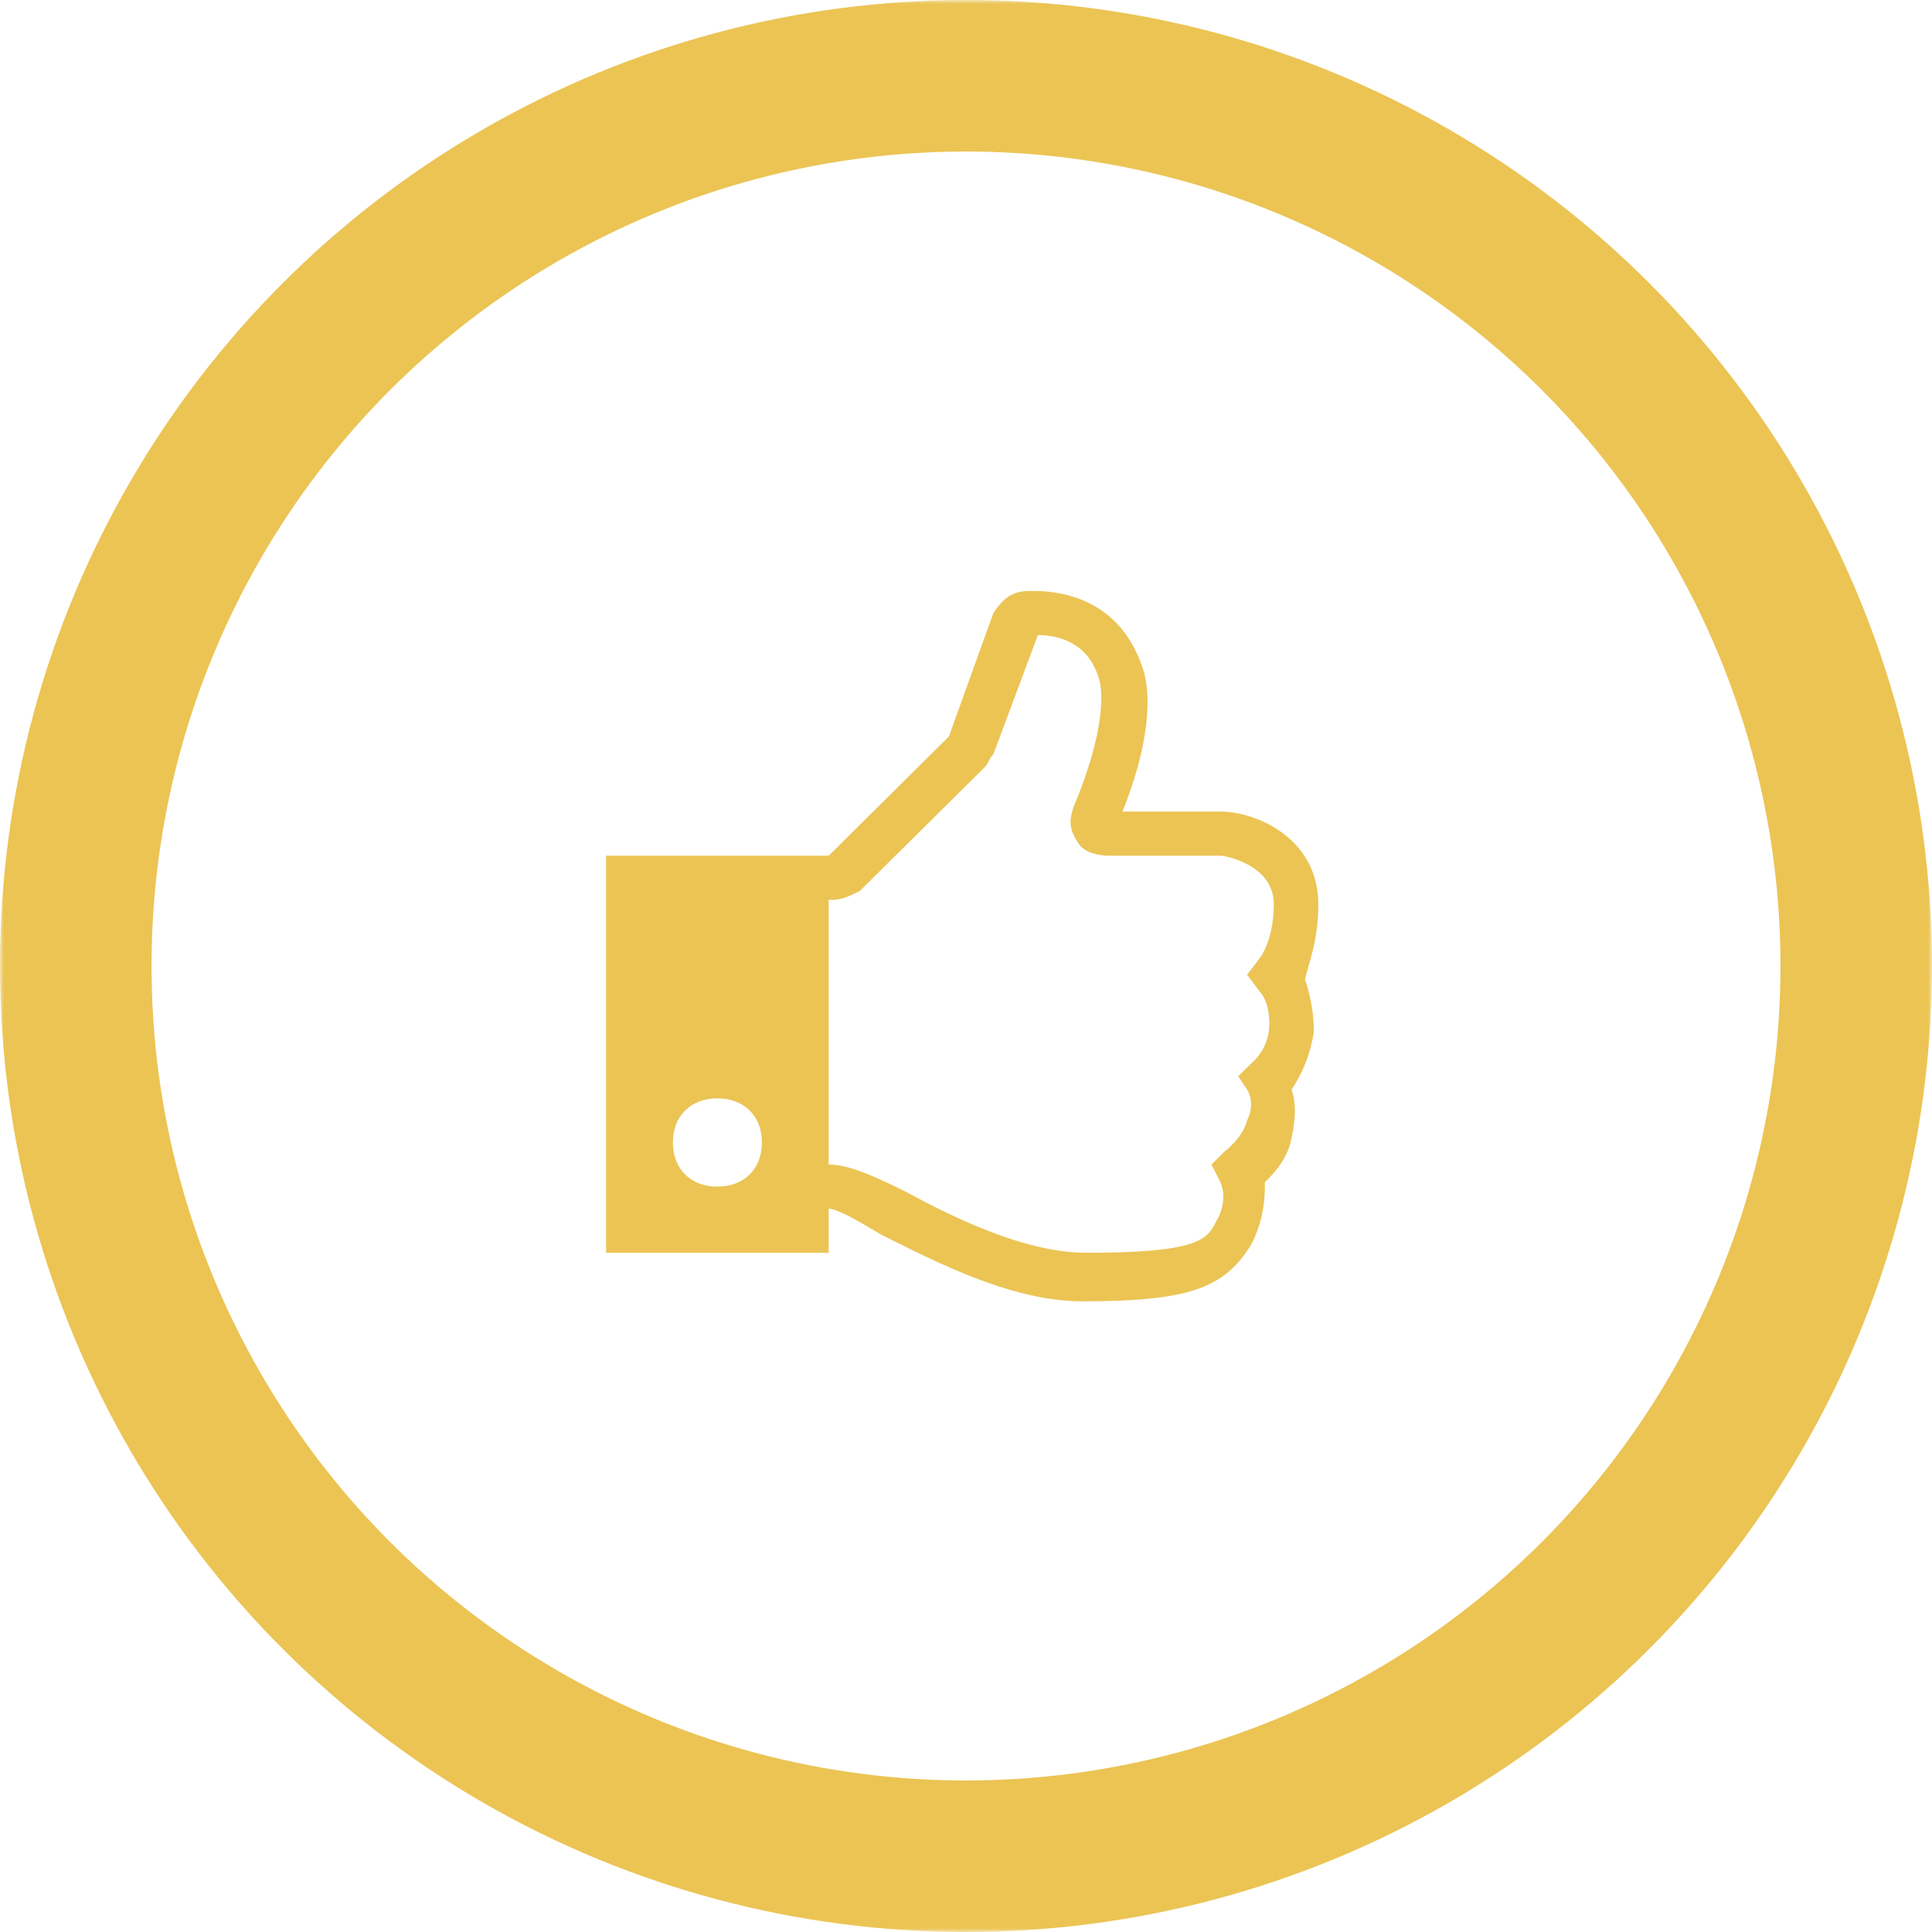 <svg height="255" viewBox="0 0 255 255" width="255" xmlns="http://www.w3.org/2000/svg" xmlns:xlink="http://www.w3.org/1999/xlink"><mask id="a" fill="#fff"><path d="m0 0h255v255h-255z" fill="#fff" fill-rule="evenodd"/></mask><g fill="none" fill-rule="evenodd"><g mask="url(#a)" stroke="#ebc454" stroke-width="20"><circle cx="127.5" cy="127.5" r="117.5"/></g><g mask="url(#a)"><g fill-rule="nonzero" transform="translate(80 78)"><path d="m94 41.347c0-8.735-8.225-12.229-12.925-12.229h-12.925c2.35-5.824 4.112-12.812 2.938-18.053-2.938-10.482-11.75-11.065-14.688-11.065h-.588c-2.35 0-3.525 1.165-4.7 2.912l-5.875 16.306-15.863 15.724h-29.375v52.412h29.375v-5.824c1.175 0 4.112 1.747 7.05 3.494 7.05 3.494 17.038 8.735 26.438 8.735 14.1 0 18.8-1.747 22.325-7.571 1.762-3.494 1.762-6.406 1.762-8.153 1.175-1.165 2.938-2.912 3.525-5.824s.588-4.659 0-6.406c1.175-1.747 2.35-4.076 2.938-7.571 0-2.912-.588-5.241-1.175-6.988.588-2.329 1.762-5.241 1.762-9.9zm-79.312 37.271c-3.525 0-5.875-2.329-5.875-5.824 0-3.494 2.35-5.824 5.875-5.824s5.875 2.329 5.875 5.824c0 3.494-2.35 5.824-5.875 5.824zm71.675-25.624s1.175 1.165 1.175 4.076c0 3.494-2.35 5.241-2.35 5.241l-1.762 1.747 1.175 1.747s1.175 1.747 0 4.076c-.588 2.329-2.938 4.076-2.938 4.076l-1.762 1.747 1.175 2.329s1.175 2.329-.588 5.241c-1.175 2.329-2.35 4.076-17.038 4.076-8.225 0-17.625-4.659-24.087-8.153-4.7-2.329-7.638-3.494-9.988-3.494v-34.941h.588c1.175 0 2.35-.582 3.525-1.165l16.45-16.306c.588-.582.588-1.165 1.175-1.747l5.875-15.724c2.938 0 7.05 1.165 8.225 6.406.588 3.494-.588 9.318-3.525 16.306-.588 1.747-.588 2.912.588 4.659.588 1.165 2.35 1.747 4.112 1.747h14.688c.588 0 7.05 1.165 7.05 6.406 0 4.659-1.762 6.988-1.762 6.988l-1.762 2.329z" fill="#ebc454"/><path d="m0 0h94v93h-94z"/></g></g></g></svg>